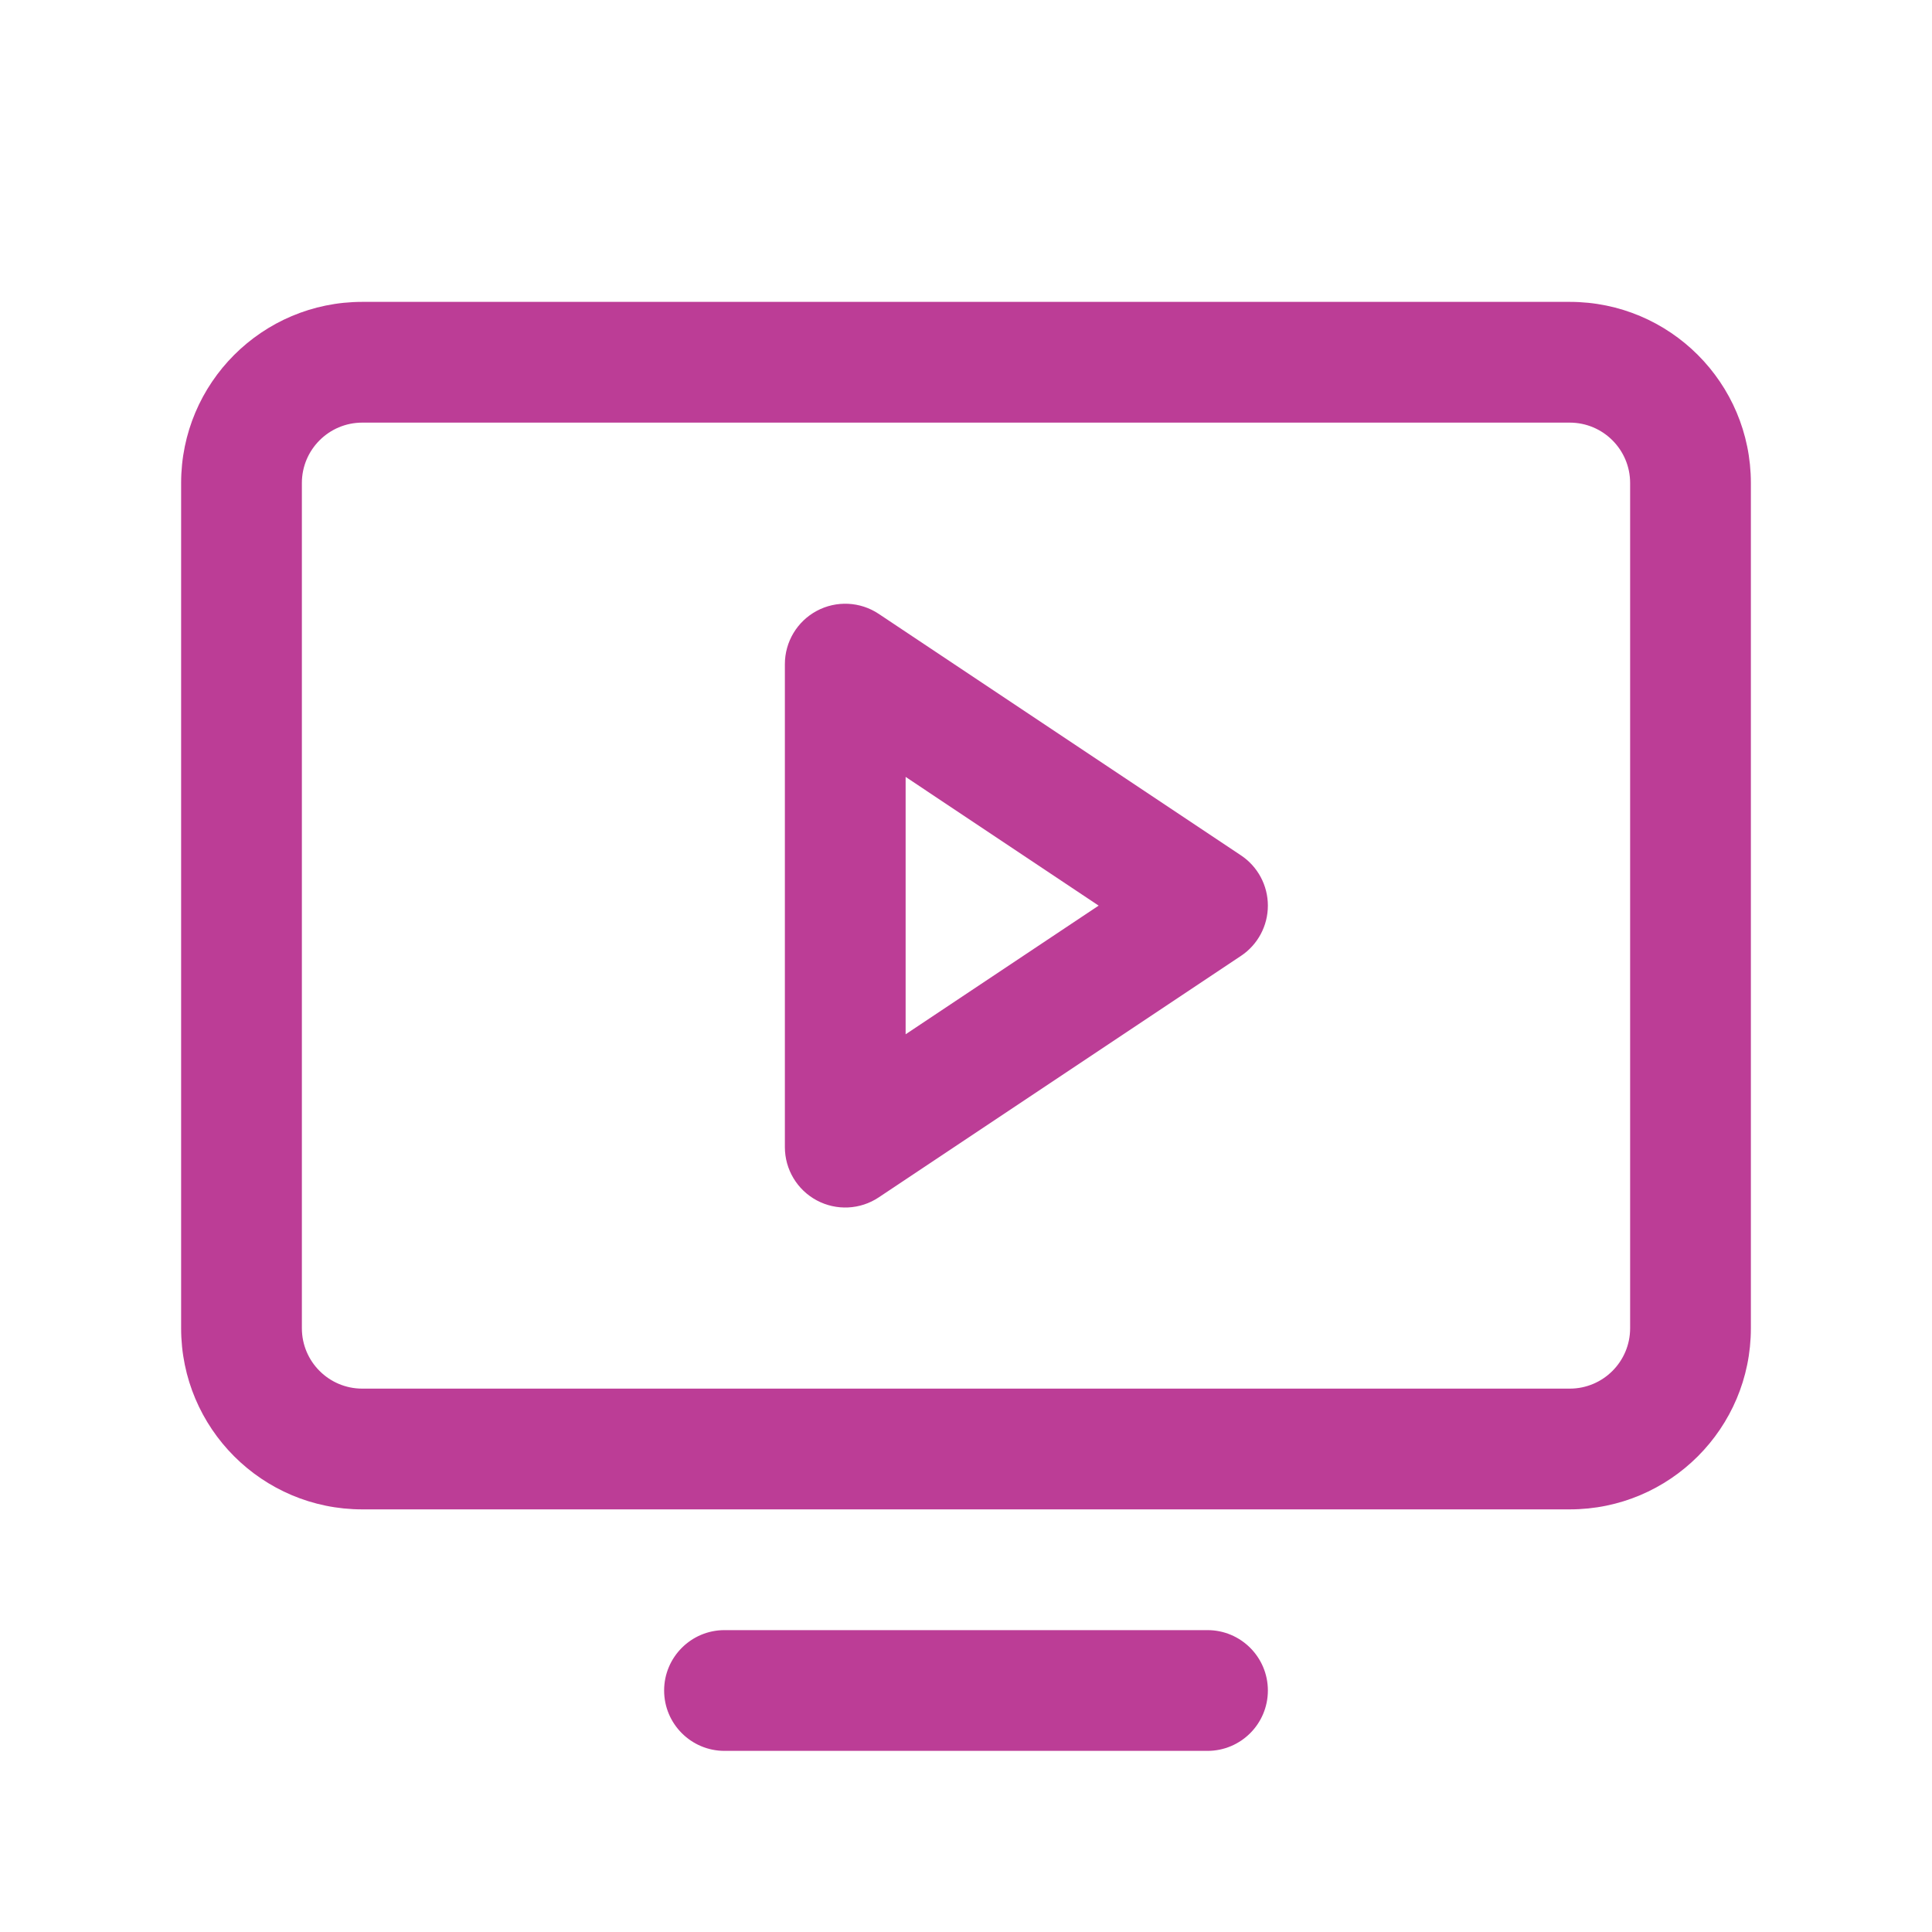 <?xml version="1.0" encoding="UTF-8"?> <svg xmlns="http://www.w3.org/2000/svg" width="32" height="32" viewBox="0 0 32 32" fill="none"> <path fill-rule="evenodd" clip-rule="evenodd" d="M26 23C26.552 23 27 22.552 27 22V8C27 7.448 26.552 7 26 7H6C5.448 7 5 7.448 5 8V22C5 22.552 5.448 23 6 23H26ZM29 22C29 23.657 27.657 25 26 25H6C4.343 25 3 23.657 3 22V8C3 6.343 4.343 5 6 5H26C27.657 5 29 6.343 29 8V22ZM11 28C11 27.448 11.448 27 12 27H20C20.552 27 21 27.448 21 28C21 28.552 20.552 29 20 29H12C11.448 29 11 28.552 11 28ZM14.555 10.168C14.248 9.963 13.853 9.944 13.528 10.118C13.203 10.292 13 10.631 13 11V19C13 19.369 13.203 19.708 13.528 19.882C13.853 20.056 14.248 20.037 14.555 19.832L20.555 15.832C20.833 15.647 21 15.334 21 15C21 14.666 20.833 14.353 20.555 14.168L14.555 10.168ZM18.197 15L15 17.131V12.868L18.197 15Z" fill="#BC3D96"></path> </svg> 